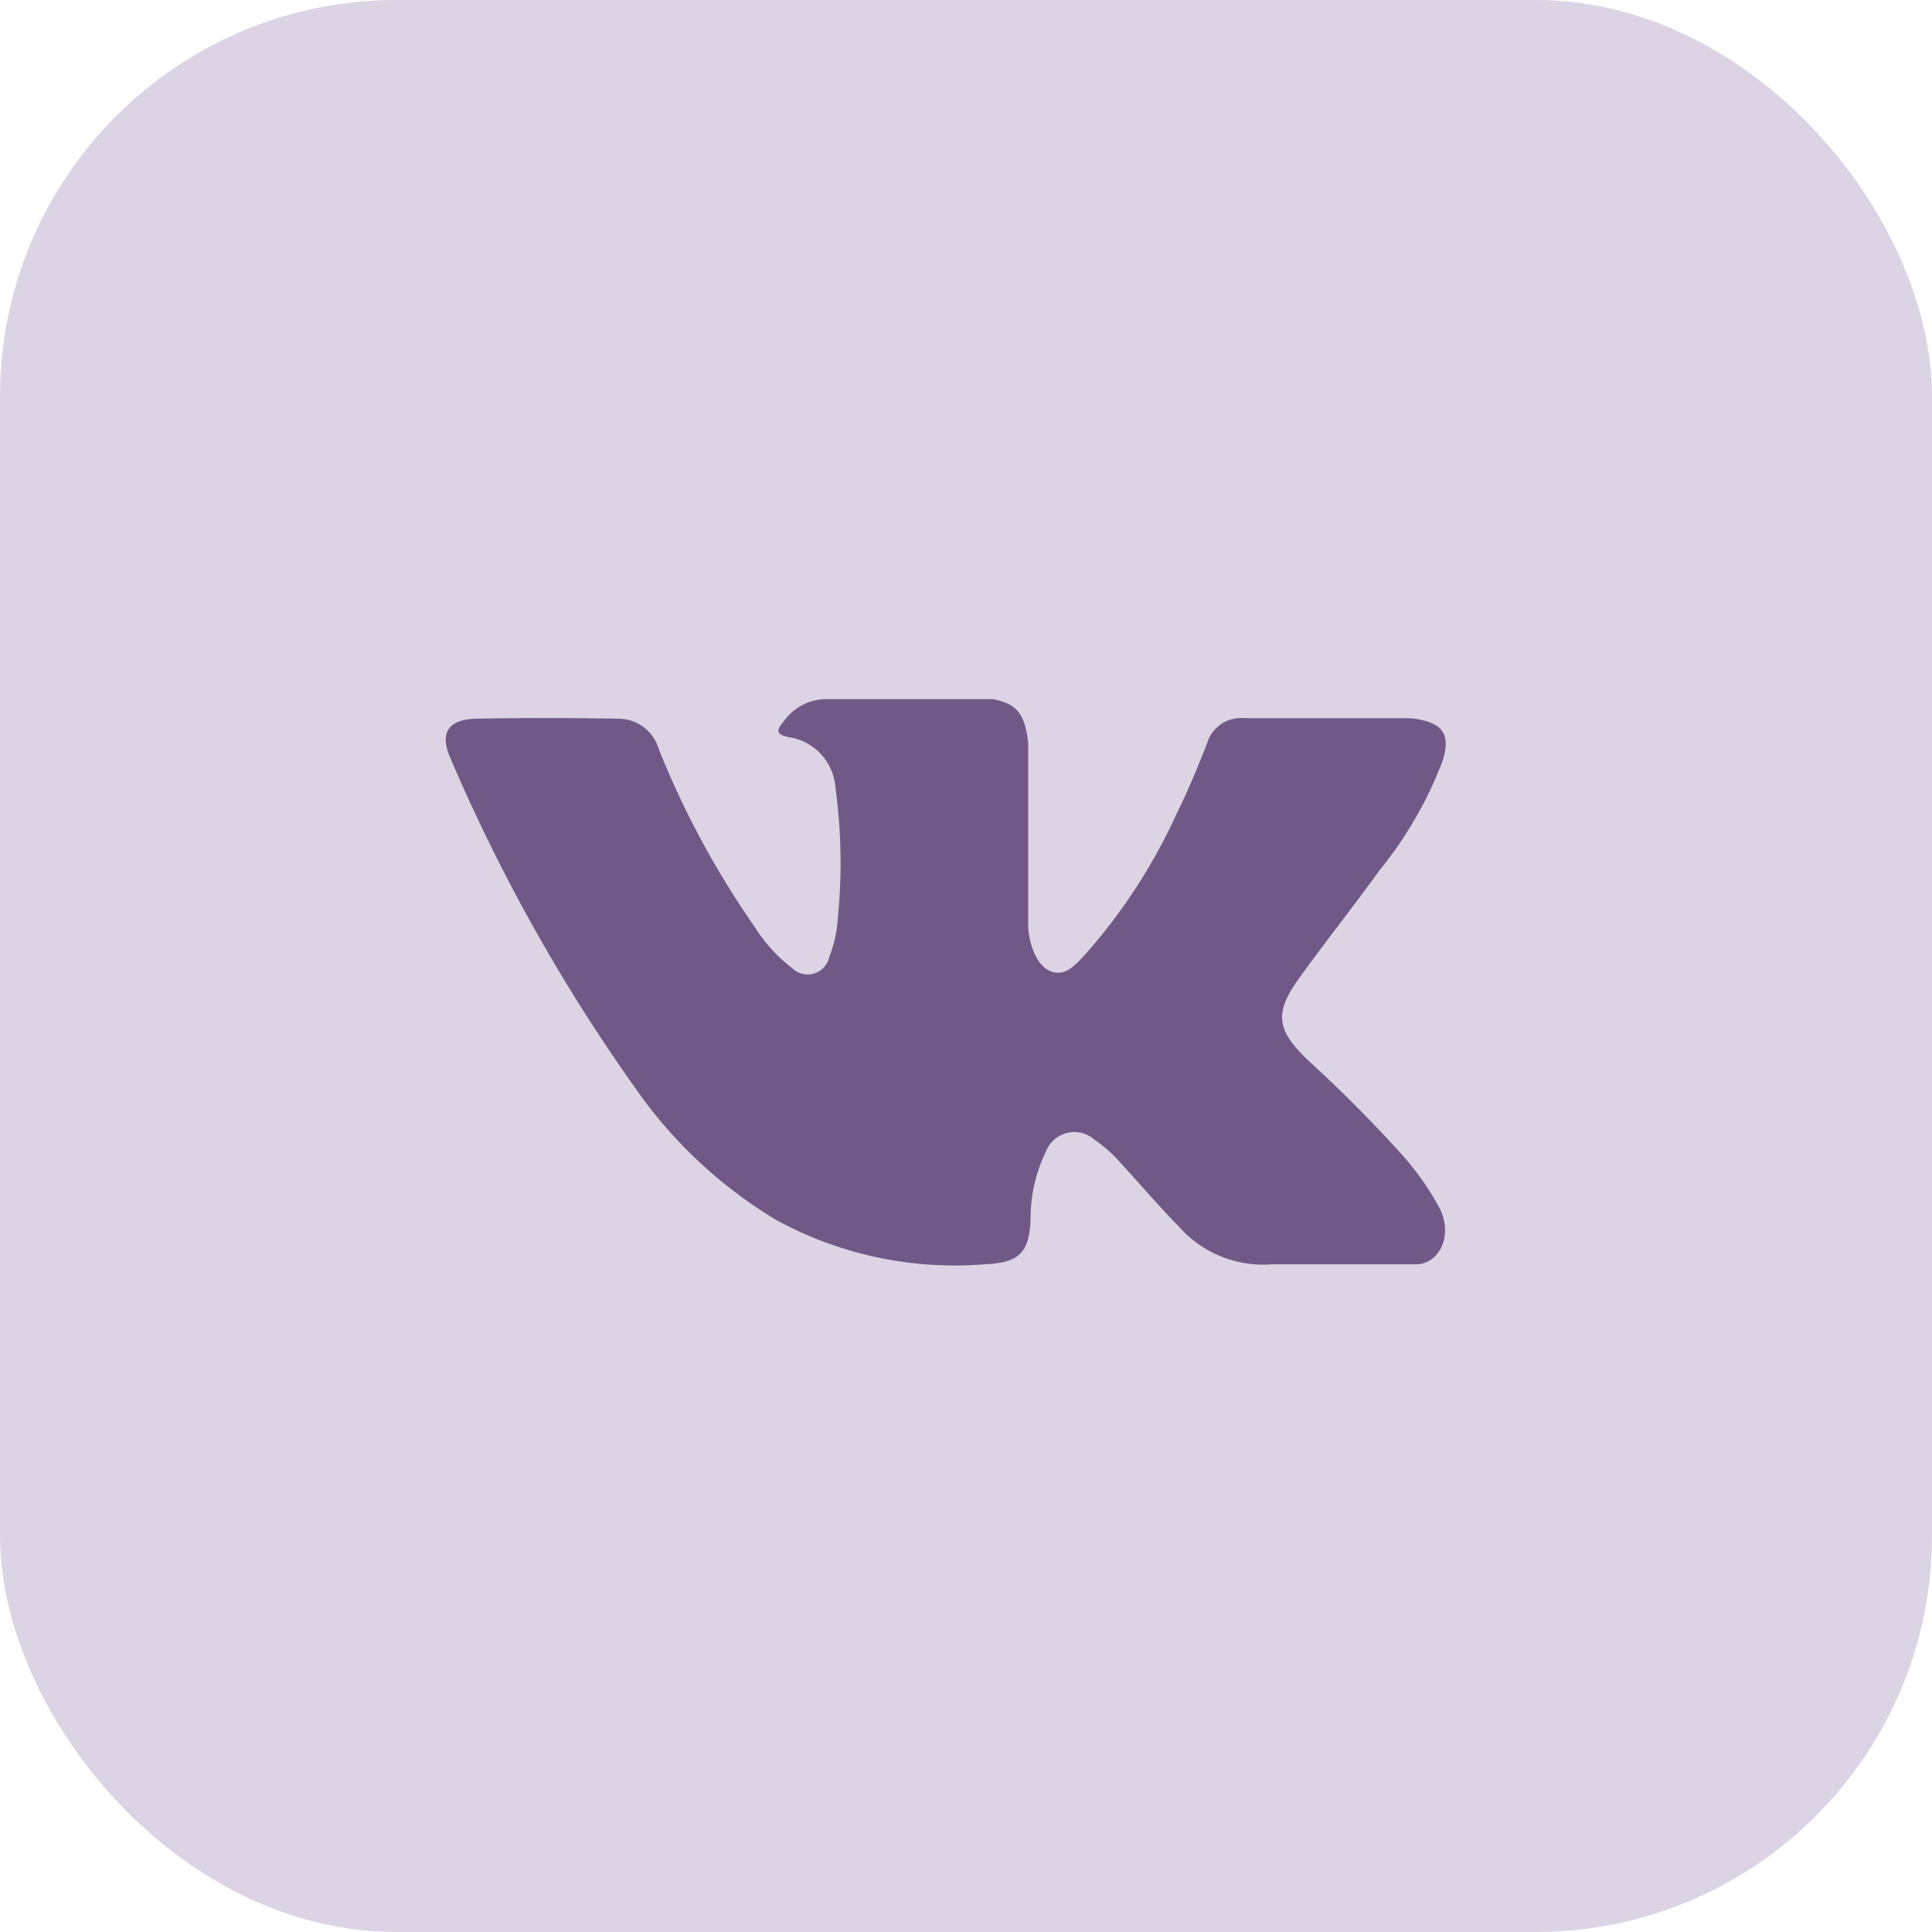 <svg xmlns="http://www.w3.org/2000/svg" width="39" height="39" viewBox="0 0 39 39">
  <g id="Group_2637" data-name="Group 2637" transform="translate(5988 7069)">
    <g id="Group_2636" data-name="Group 2636">
      <rect id="Rectangle_3409" data-name="Rectangle 3409" width="39" height="39" rx="8" transform="translate(-5988 -7069)" fill="#dcd4e4"/>
    </g>
    <path id="XMLID_807_" d="M17.371,73.321a27.473,27.473,0,0,1,1.977,1.988,5.777,5.777,0,0,1,.709,1.021c.272.528.026,1.108-.447,1.14h-2.94a2.27,2.27,0,0,1-1.872-.761c-.407-.415-.784-.856-1.176-1.285a2.784,2.784,0,0,0-.529-.47.614.614,0,0,0-.979.238,3.089,3.089,0,0,0-.31,1.372c-.032.692-.241.874-.936.906a7.519,7.519,0,0,1-4.208-.9,9.3,9.3,0,0,1-2.831-2.651A35.686,35.686,0,0,1,.1,67.271c-.235-.524-.063-.8.514-.815.959-.019,1.918-.017,2.879,0a.846.846,0,0,1,.8.6,17.845,17.845,0,0,0,1.951,3.616,3.084,3.084,0,0,0,.737.81.448.448,0,0,0,.761-.224,2.509,2.509,0,0,0,.169-.758,11.293,11.293,0,0,0-.047-2.658,1.108,1.108,0,0,0-.943-1.014c-.281-.053-.239-.158-.1-.318a1.057,1.057,0,0,1,.9-.449h3.323c.523.1.639.338.711.865l0,3.691c-.006.2.1.809.469.943.294.1.487-.139.664-.325a11.446,11.446,0,0,0,1.871-2.876c.225-.454.419-.926.606-1.4a.712.712,0,0,1,.751-.514l3.2,0a1.686,1.686,0,0,1,.283.017c.539.092.687.324.52.85a7.986,7.986,0,0,1-1.272,2.205c-.533.738-1.1,1.451-1.633,2.193-.486.678-.447,1.02.156,1.608Zm0,0" transform="translate(-5979 -7120.948)" fill="#705987" fill-rule="evenodd"/>
  </g>
</svg>
